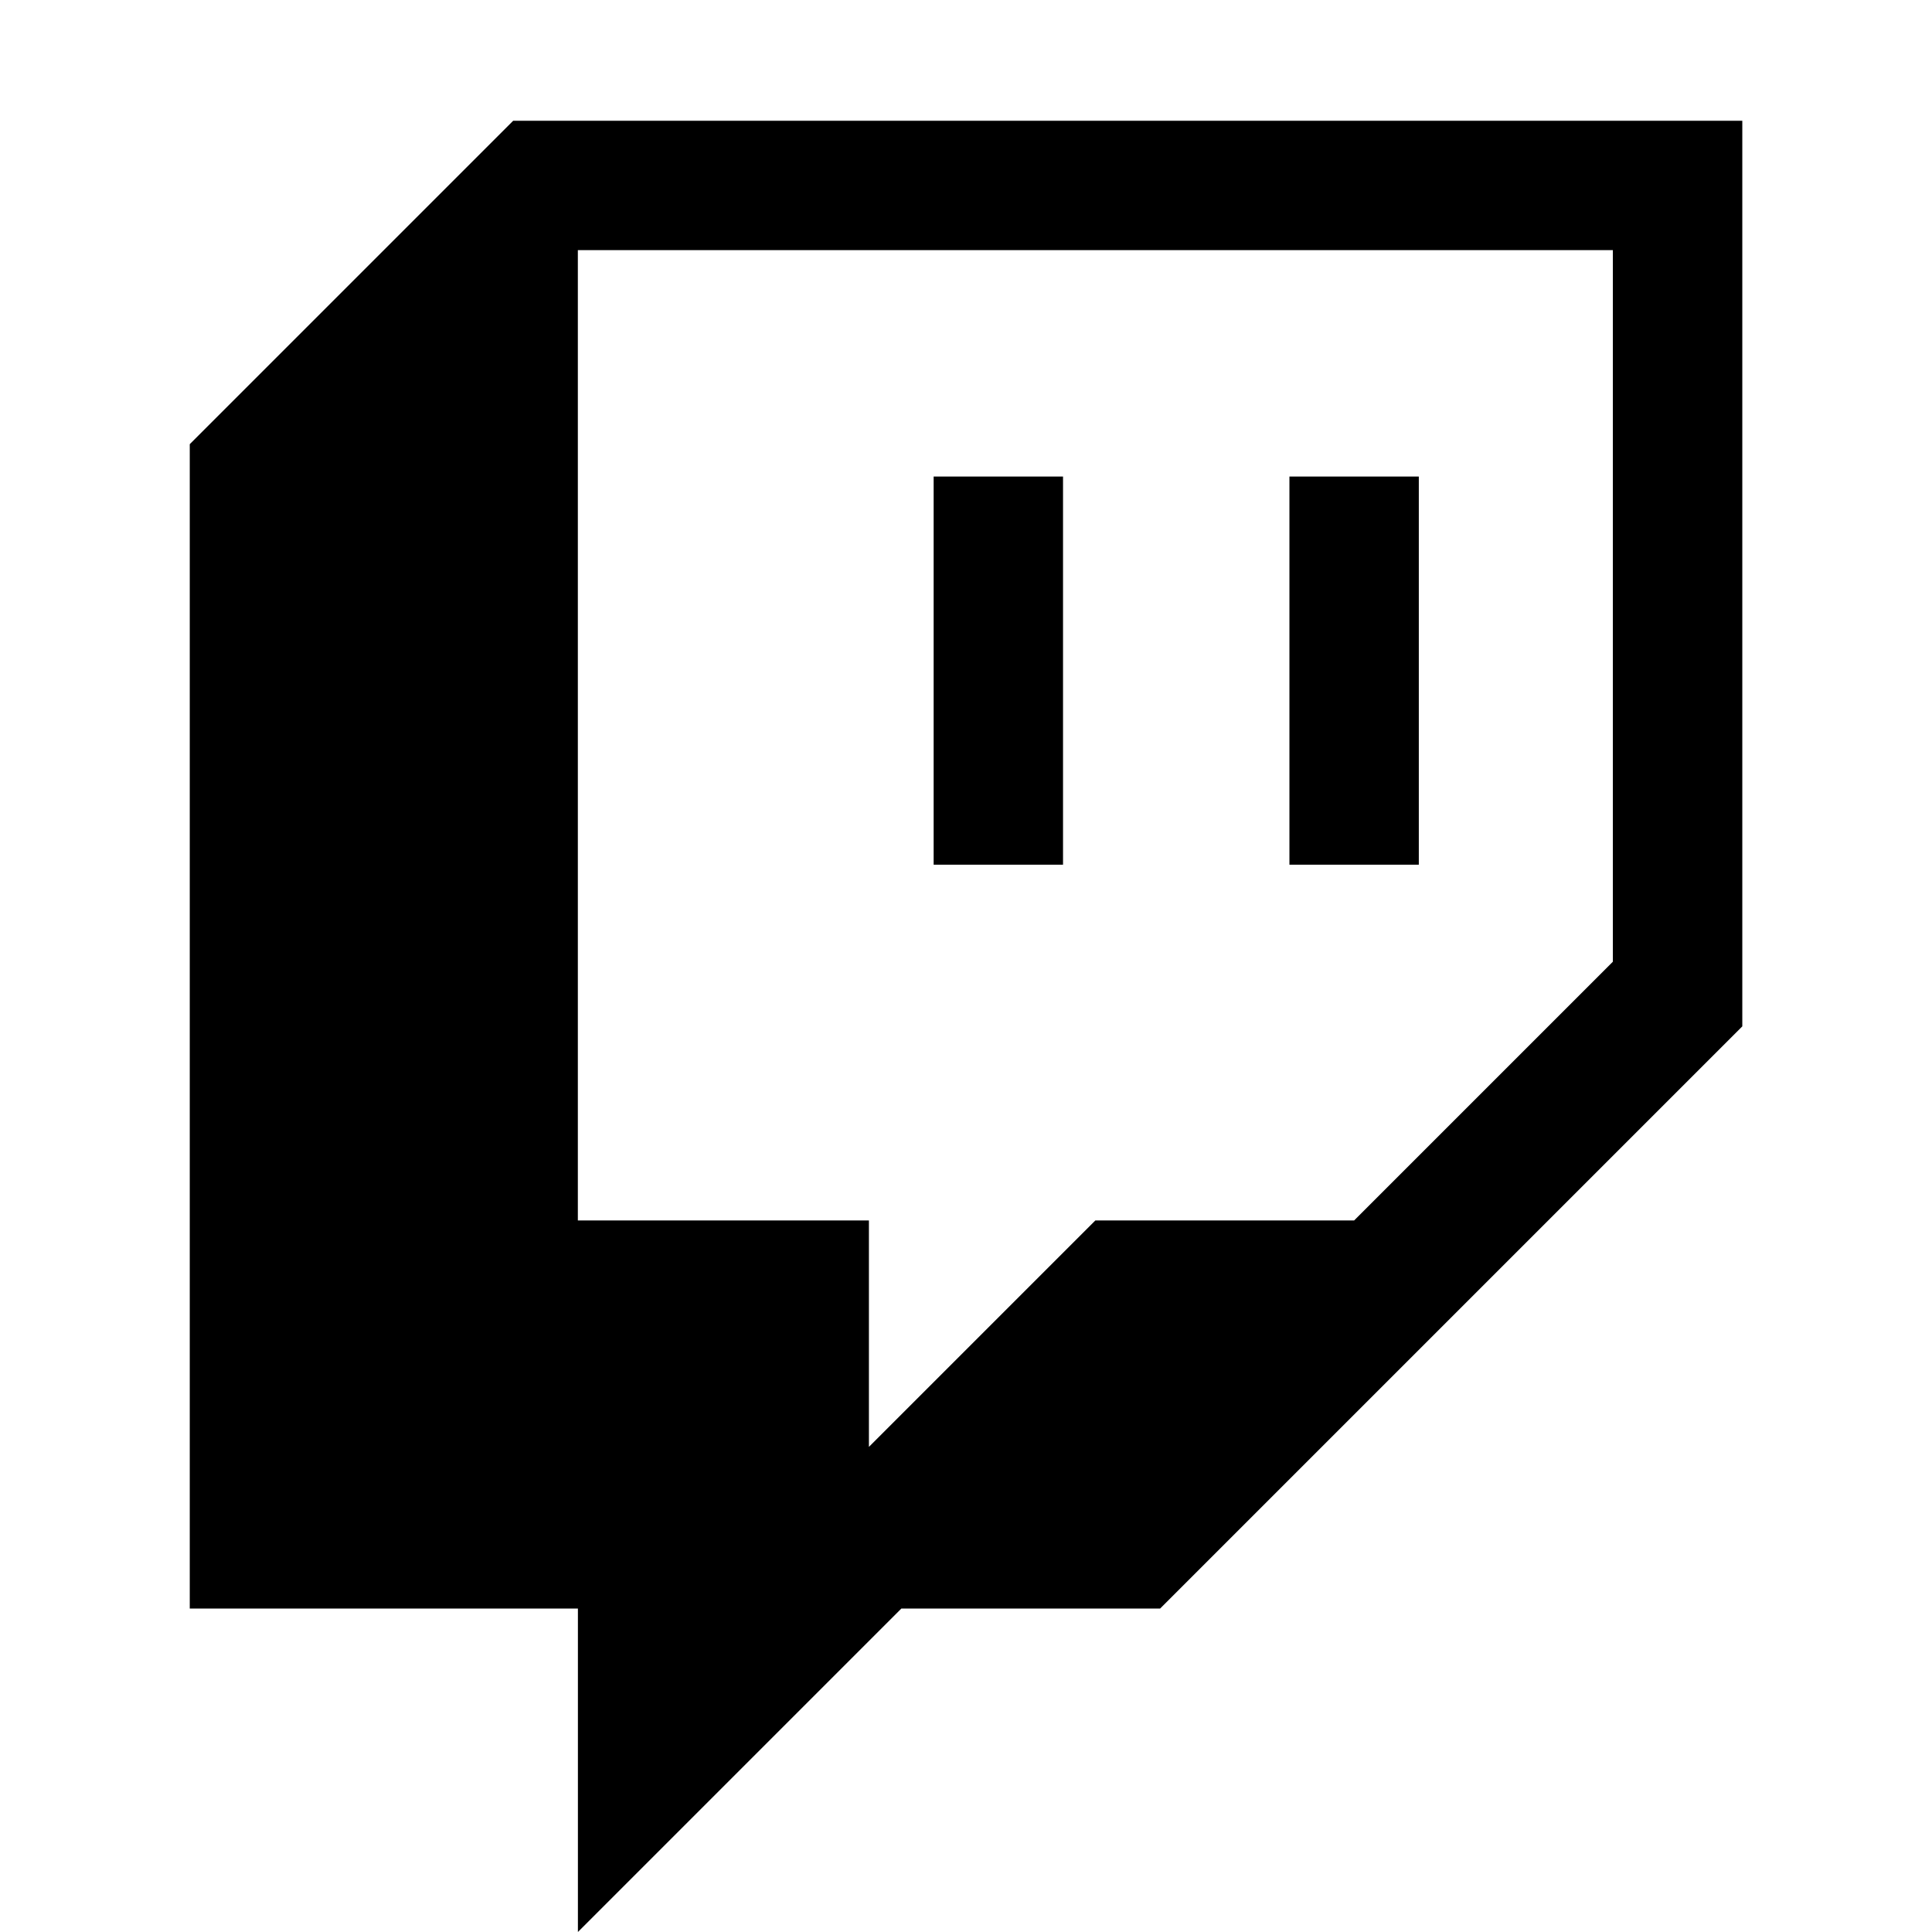 <svg xmlns="http://www.w3.org/2000/svg" width="32" height="32" viewBox="0 0 32 32"><path d="M8.5,2L3.143,7.357V26.643h6.429v5.357l5.357-5.357h4.286l9.643-9.643V2H8.5ZM26.714,15.929l-4.286,4.286h-4.286l-3.75,3.75v-3.75h-4.821V4.143H26.714V15.929Z"></path><path d="M21.357 7.893H23.5V14.322H21.357z"></path><path d="M15.464 7.893H17.607V14.322H15.464z"></path></svg>